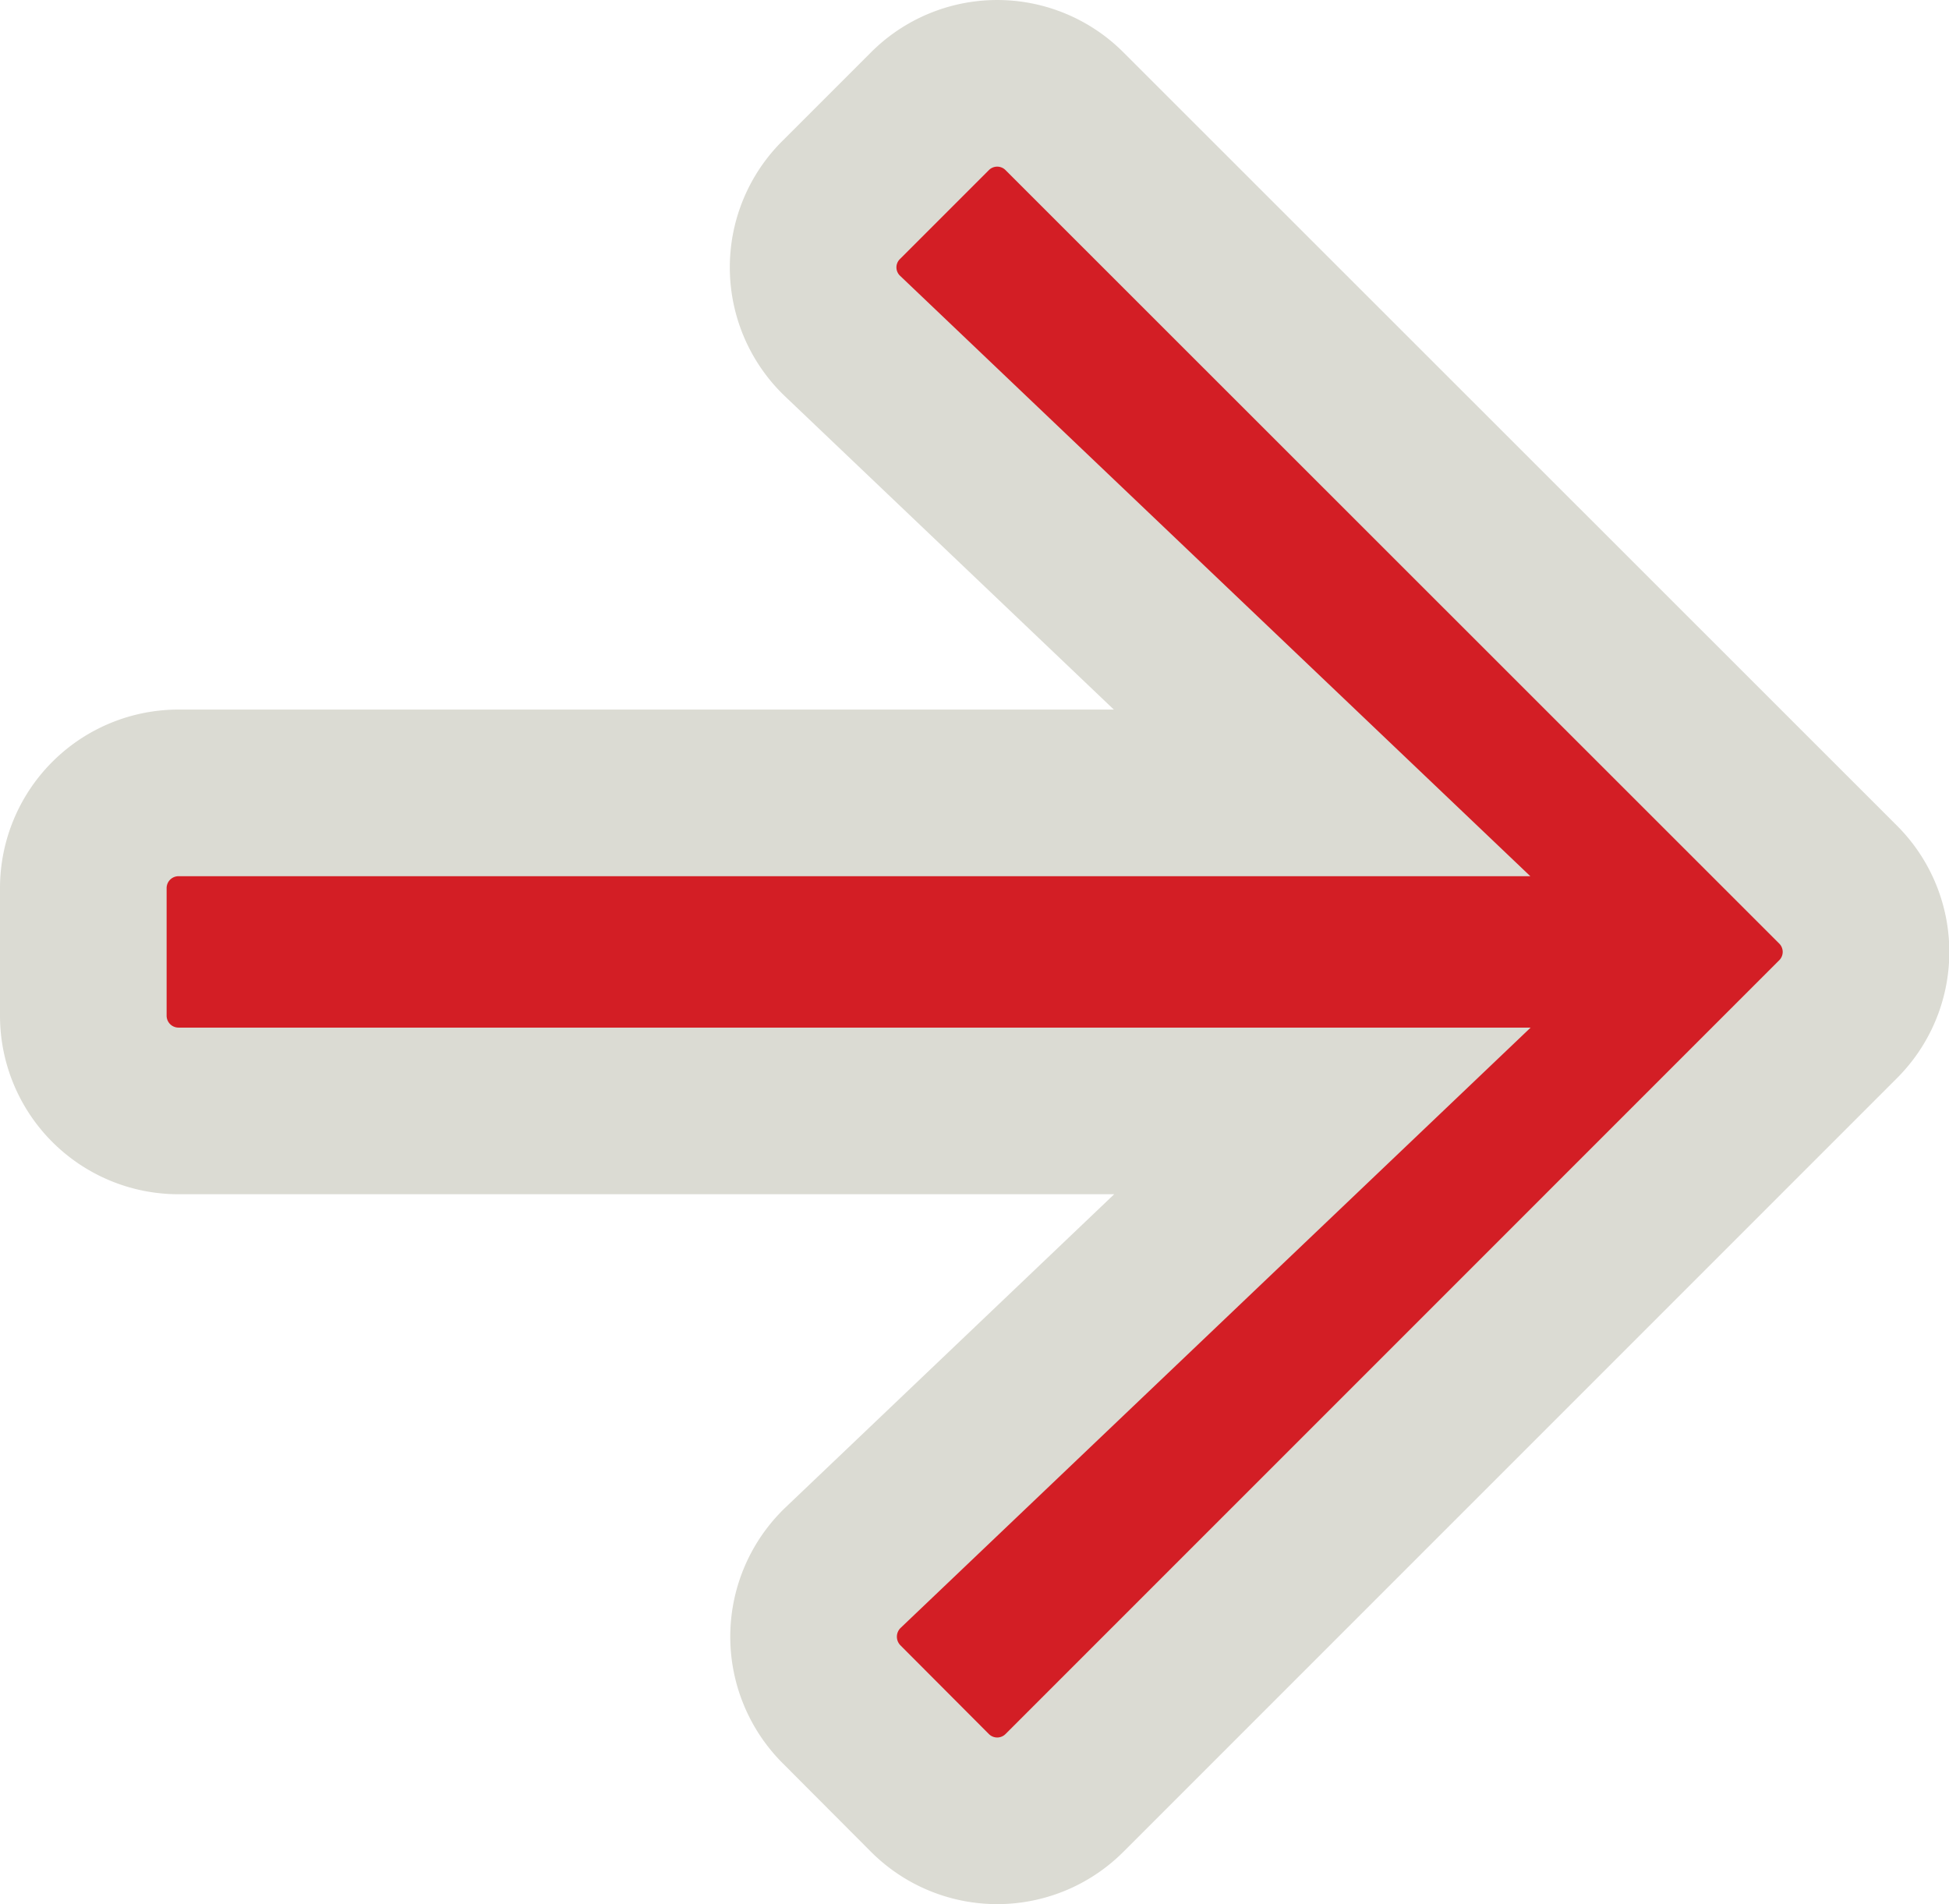 <svg xmlns="http://www.w3.org/2000/svg" width="23.394" height="22.852" viewBox="0 0 23.394 22.852">
  <path id="slide-next" d="M9.1,4.044l1.06-1.06a1.141,1.141,0,0,1,1.619,0l9.282,9.278a1.141,1.141,0,0,1,0,1.619l-9.282,9.282a1.141,1.141,0,0,1-1.619,0L9.1,22.1a1.147,1.147,0,0,1,.019-1.638l5.754-5.482H1.146A1.143,1.143,0,0,1,0,13.837V12.309a1.143,1.143,0,0,1,1.146-1.146H14.869L9.115,5.682A1.139,1.139,0,0,1,9.1,4.044Z" transform="translate(1 -1.647)" fill="#d31e25" stroke="#dbdbd3" stroke-width="2"/>
</svg>
